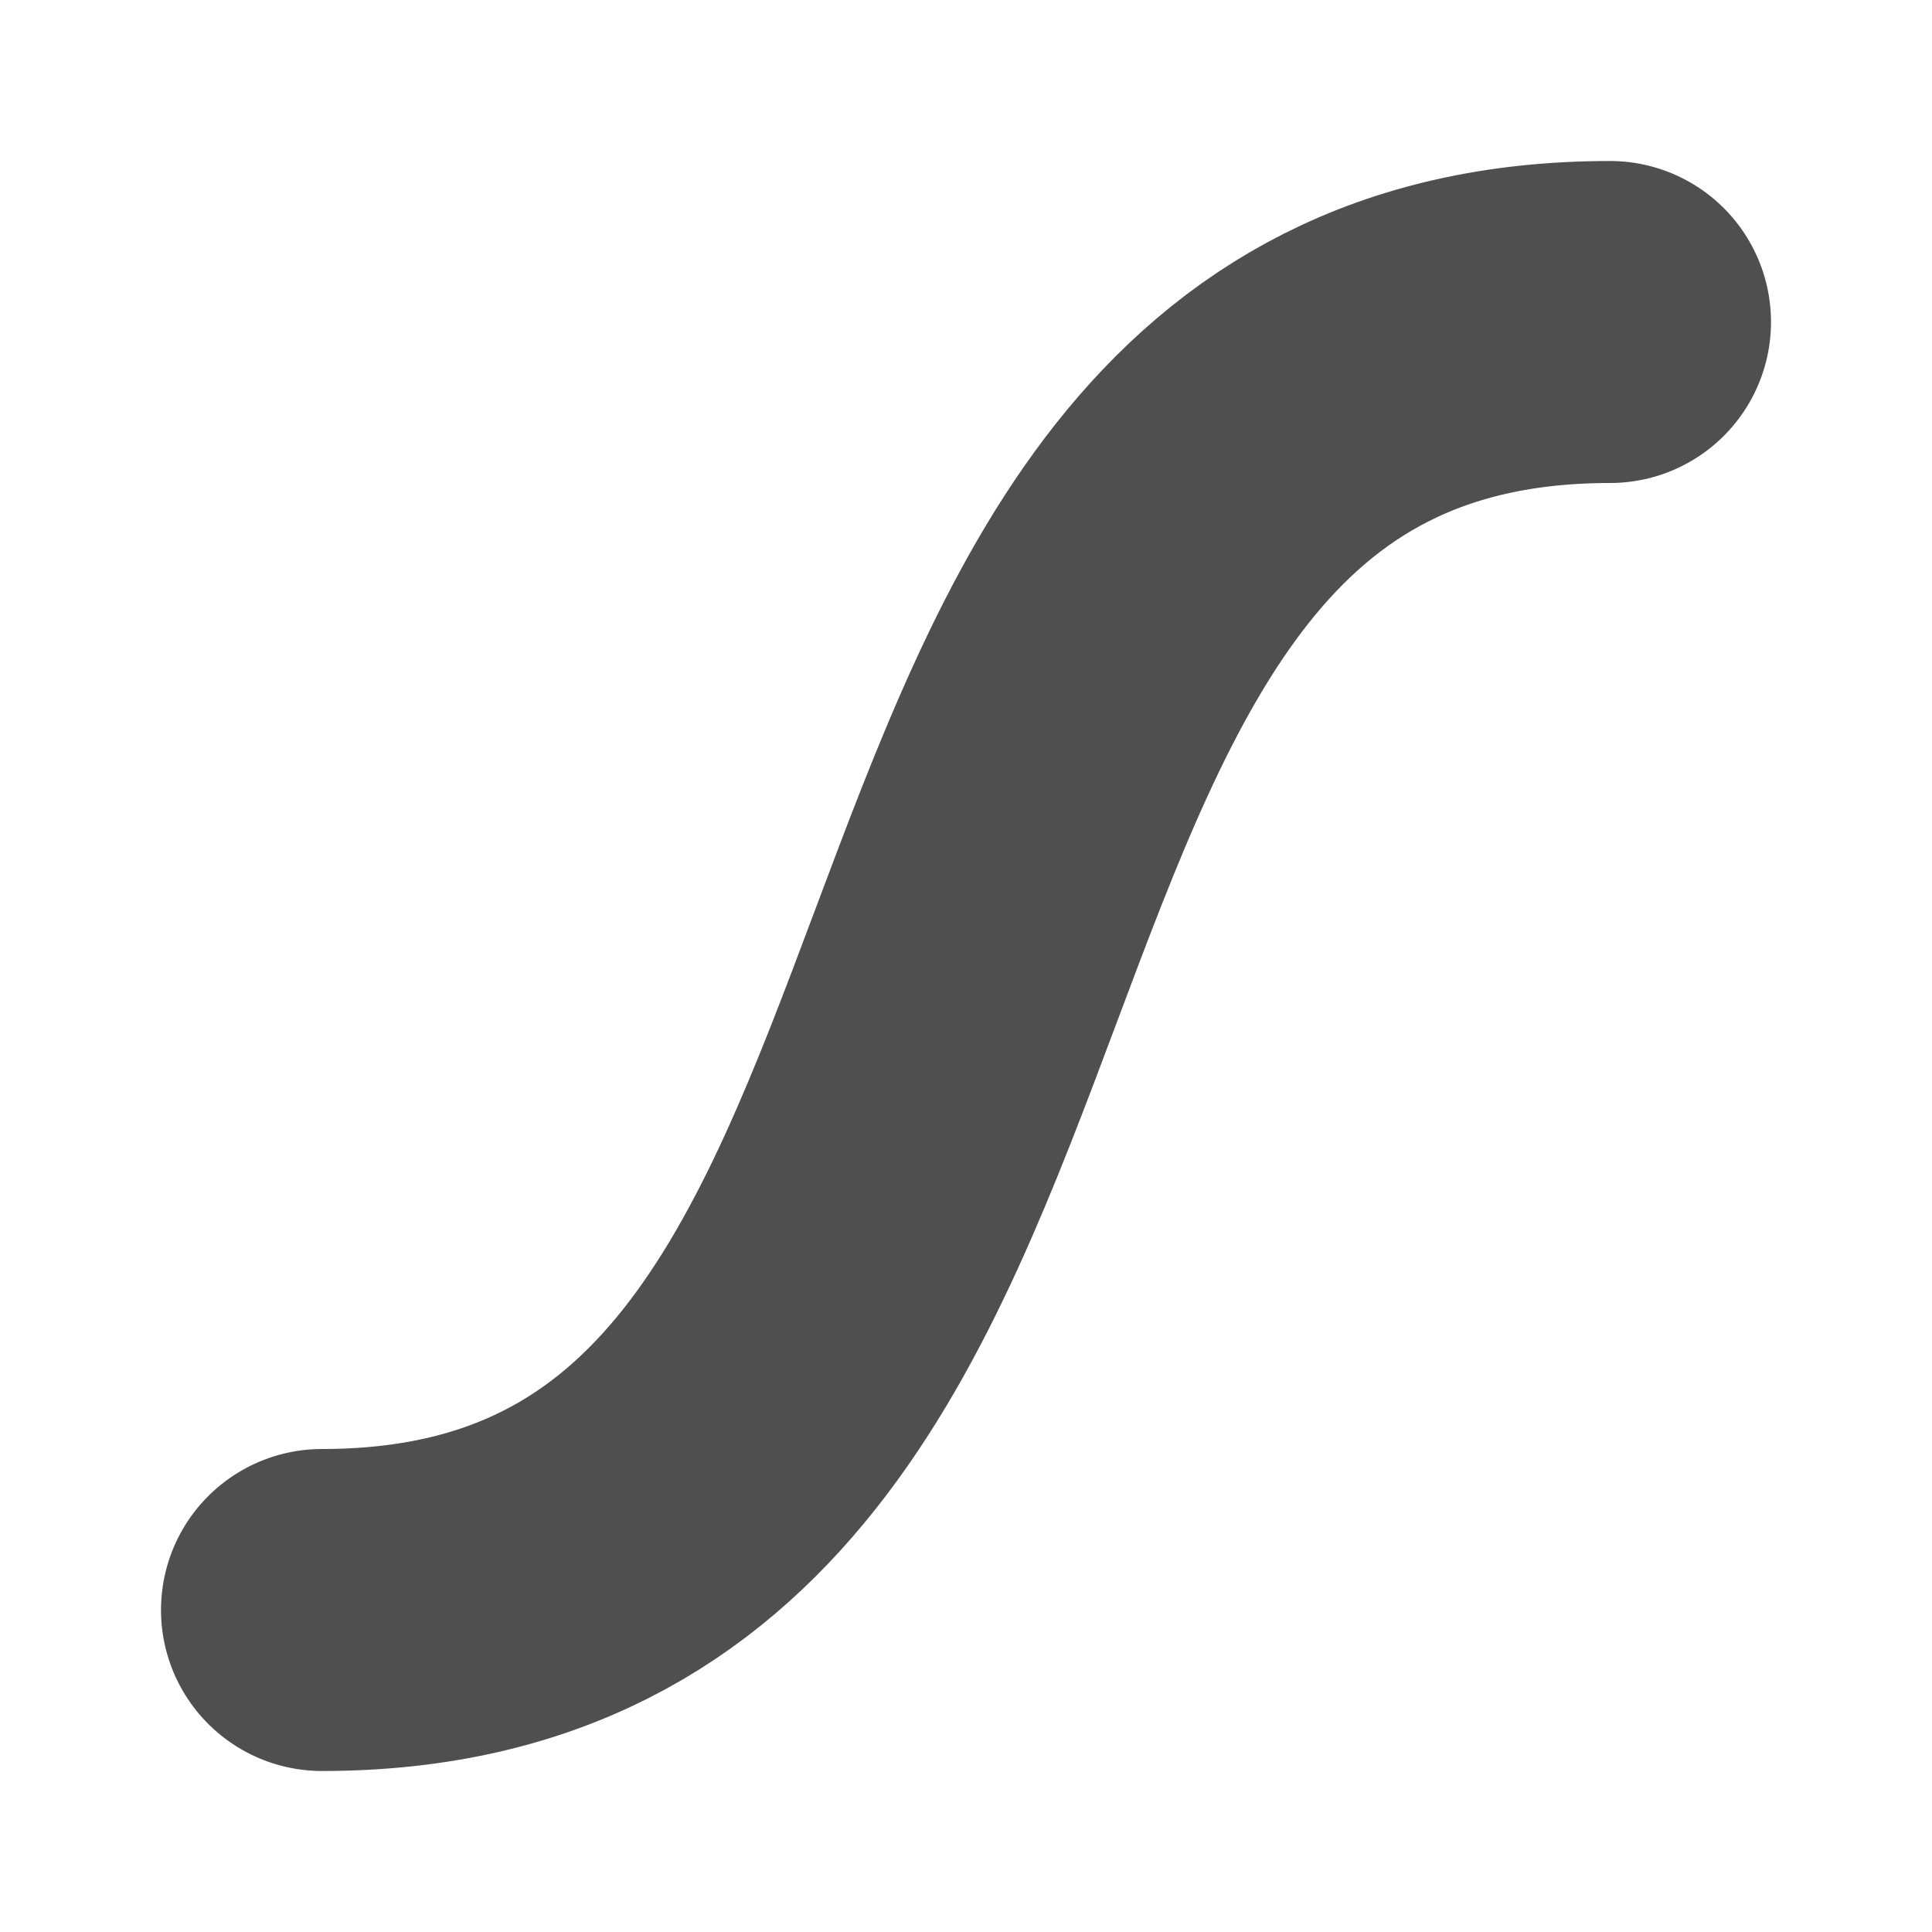 <svg width="12" height="12" version="1.1" viewBox="0 0 12 12" xmlns="http://www.w3.org/2000/svg">
<g transform="translate(0 -1040.4)">
<path d="m2 1050.4c5 0 3-8 8-8" fill="none" stroke="#4f4f4f" stroke-linecap="round" stroke-width="2"/>
</g>
</svg>
